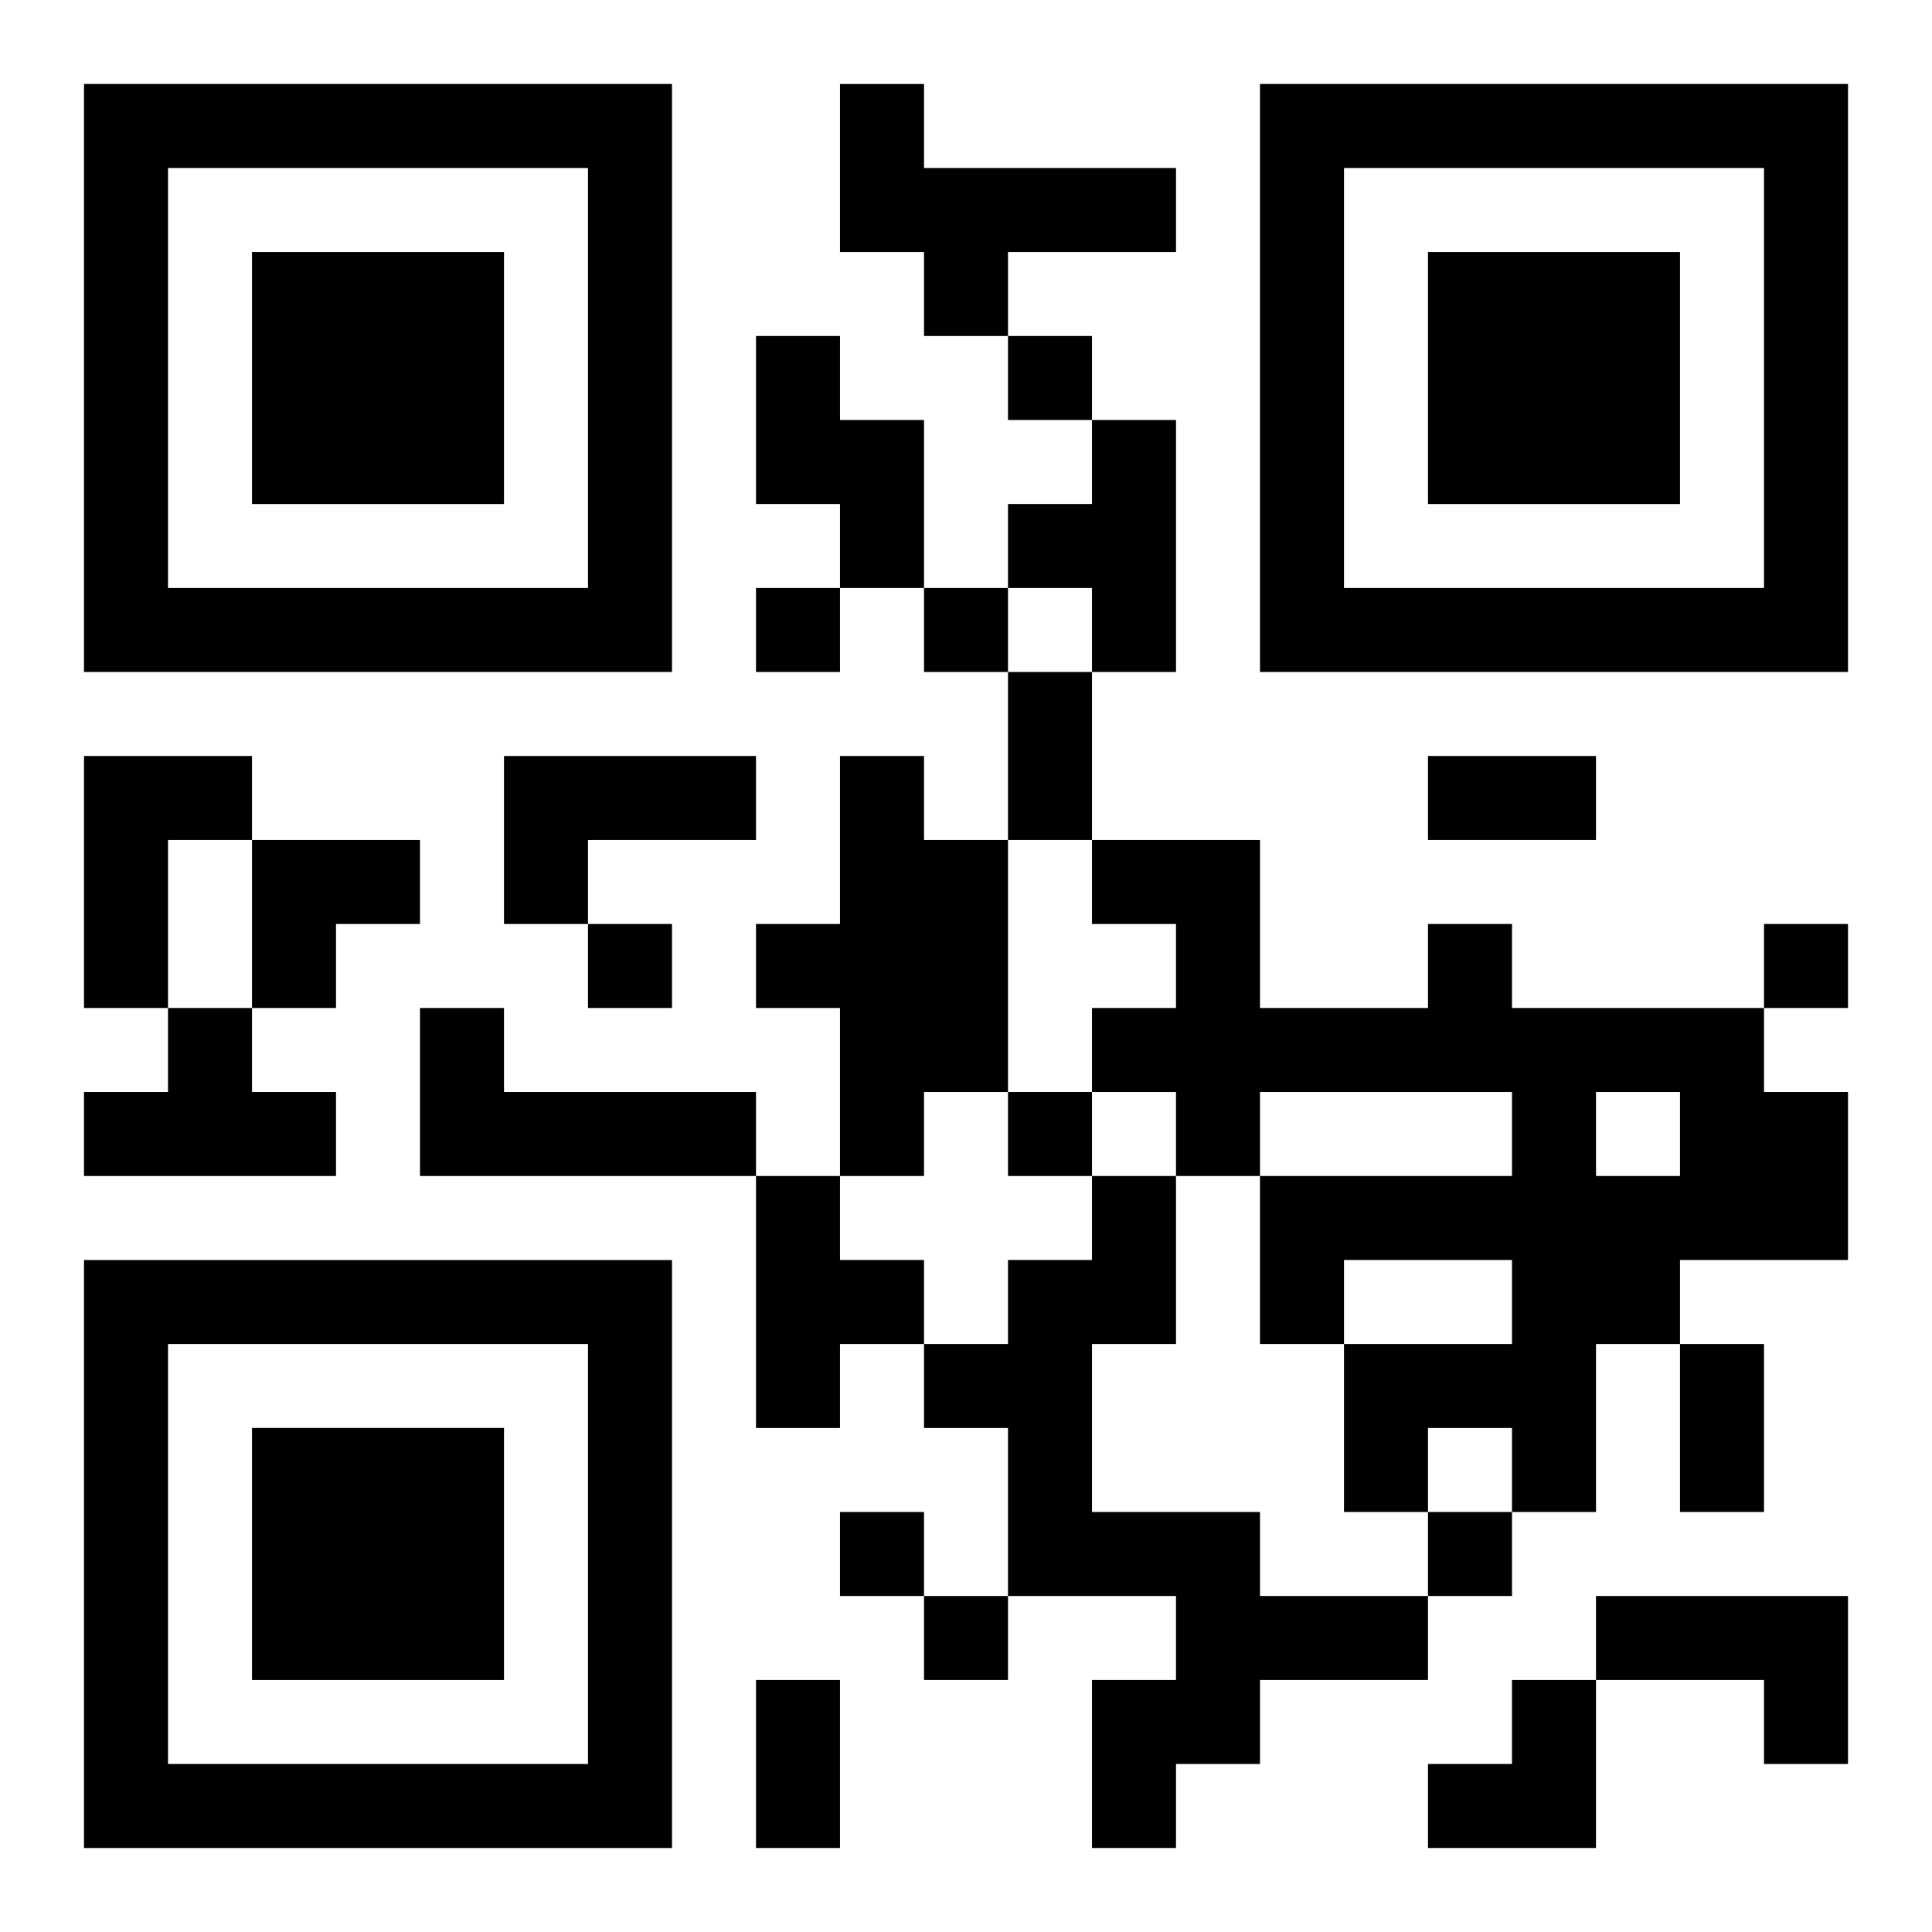 <?xml version="1.0" encoding="UTF-8"?>
<svg width="250" height="250" baseProfile="full" version="1.1" viewBox="-1 -1 23 23" xmlns="http://www.w3.org/2000/svg" xmlns:xlink="http://www.w3.org/1999/xlink"><symbol id="a"><path d="m0 7v7h7v-7h-7zm1 1h5v5h-5v-5zm1 1v3h3v-3h-3z"/></symbol><use y="-7" xlink:href="#a"/><use y="7" xlink:href="#a"/><use x="14" y="-7" xlink:href="#a"/><path d="m9 0h1v1h3v1h-2v1h-1v-1h-1v-2m-1 3h1v1h1v2h-1v-1h-1v-2m4 1h1v3h-1v-1h-1v-1h1v-1m-12 4h2v1h-1v2h-1v-3m5 0h3v1h-2v1h-1v-2m4 0h1v1h1v3h-1v1h-1v-2h-1v-1h1v-2m7 2h1v1h3v1h1v2h-2v1h-1v2h-1v-1h-1v1h-1v-2h2v-1h-2v1h-1v-2h3v-1h-3v1h-1v-1h-1v-1h1v-1h-1v-1h2v2h2v-1m2 2v1h1v-1h-1m-17-1h1v1h1v1h-3v-1h1v-1m3 0h1v1h3v1h-4v-2m4 2h1v1h1v1h-1v1h-1v-3m4 0h1v2h-1v2h2v1h2v1h-2v1h-1v1h-1v-2h1v-1h-2v-2h-1v-1h1v-1h1v-1m6 5h3v2h-1v-1h-2v-1m-7-15v1h1v-1h-1m-3 3v1h1v-1h-1m2 0v1h1v-1h-1m-4 4v1h1v-1h-1m14 0v1h1v-1h-1m-9 2v1h1v-1h-1m-2 5v1h1v-1h-1m7 0v1h1v-1h-1m-6 1v1h1v-1h-1m1-11h1v2h-1v-2m5 1h2v1h-2v-1m3 7h1v2h-1v-2m-11 4h1v2h-1v-2m-6-10h2v1h-1v1h-1zm14 10m1 0h1v2h-2v-1h1z"/></svg>

